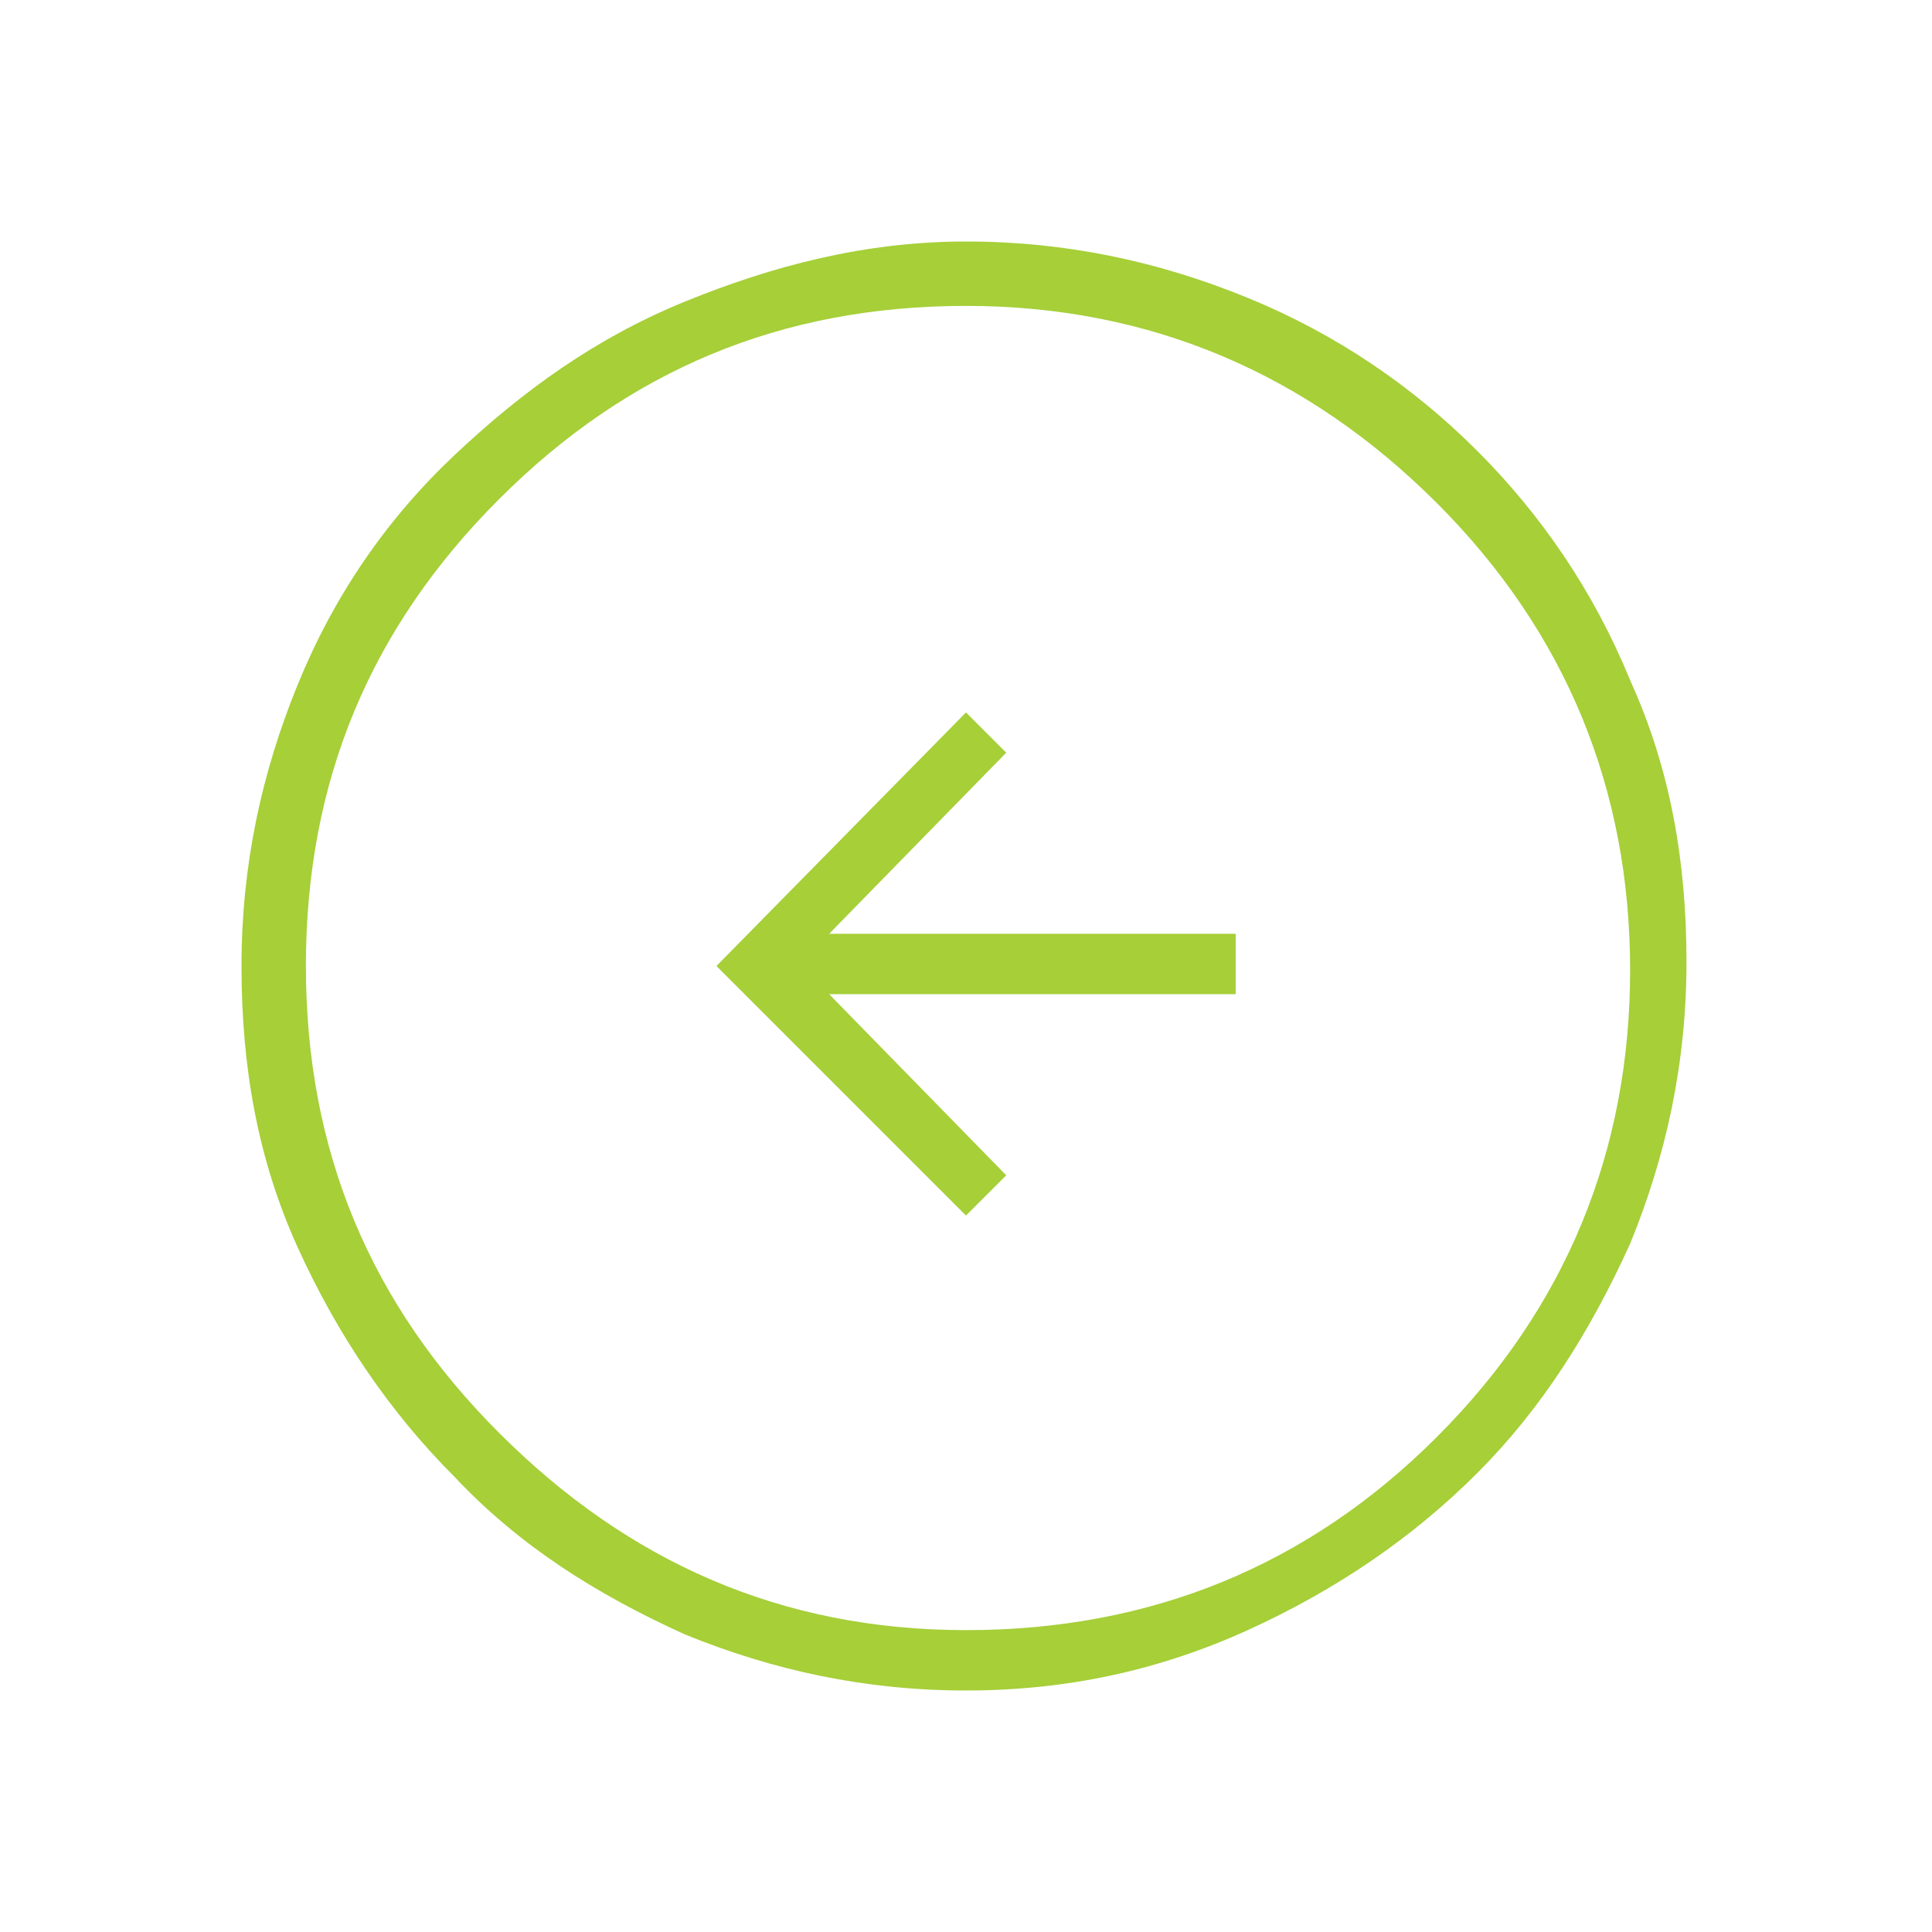 <?xml version="1.0" encoding="utf-8"?>
<!-- Generator: Adobe Illustrator 26.0.0, SVG Export Plug-In . SVG Version: 6.00 Build 0)  -->
<svg version="1.1" id="Layer_1" xmlns="http://www.w3.org/2000/svg" xmlns:xlink="http://www.w3.org/1999/xlink" x="0px" y="0px"
	 viewBox="0 0 48 48" style="enable-background:new 0 0 48 48;" xml:space="preserve">
<style type="text/css">
	.st0{fill:#A6CF38;}
</style>
<path class="st0" d="M24,30.2l1-1l-4.4-4.5h10.1v-1.5H20.6l4.4-4.5l-1-1L17.8,24L24,30.2z M24,42c-2.5,0-4.8-0.5-7-1.4
	c-2.2-1-4.1-2.2-5.7-3.9c-1.6-1.6-2.9-3.5-3.9-5.7S6,26.5,6,24s0.5-4.8,1.4-7s2.2-4.1,3.9-5.7s3.5-2.9,5.7-3.8S21.5,6,24,6
	s4.8,0.5,7,1.4s4.1,2.2,5.7,3.8s2.9,3.5,3.8,5.7c1,2.2,1.4,4.5,1.4,7c0,2.5-0.5,4.8-1.4,7c-1,2.2-2.2,4.1-3.8,5.7
	c-1.6,1.6-3.5,2.9-5.7,3.9C28.8,41.5,26.5,42,24,42z M24,40.5c4.6,0,8.5-1.6,11.7-4.8s4.8-7.1,4.8-11.6s-1.6-8.4-4.8-11.6
	S28.6,7.6,24,7.6c-4.6,0-8.4,1.6-11.6,4.8S7.6,19.4,7.6,24c0,4.6,1.6,8.4,4.8,11.6S19.4,40.5,24,40.5z"/>
</svg>
